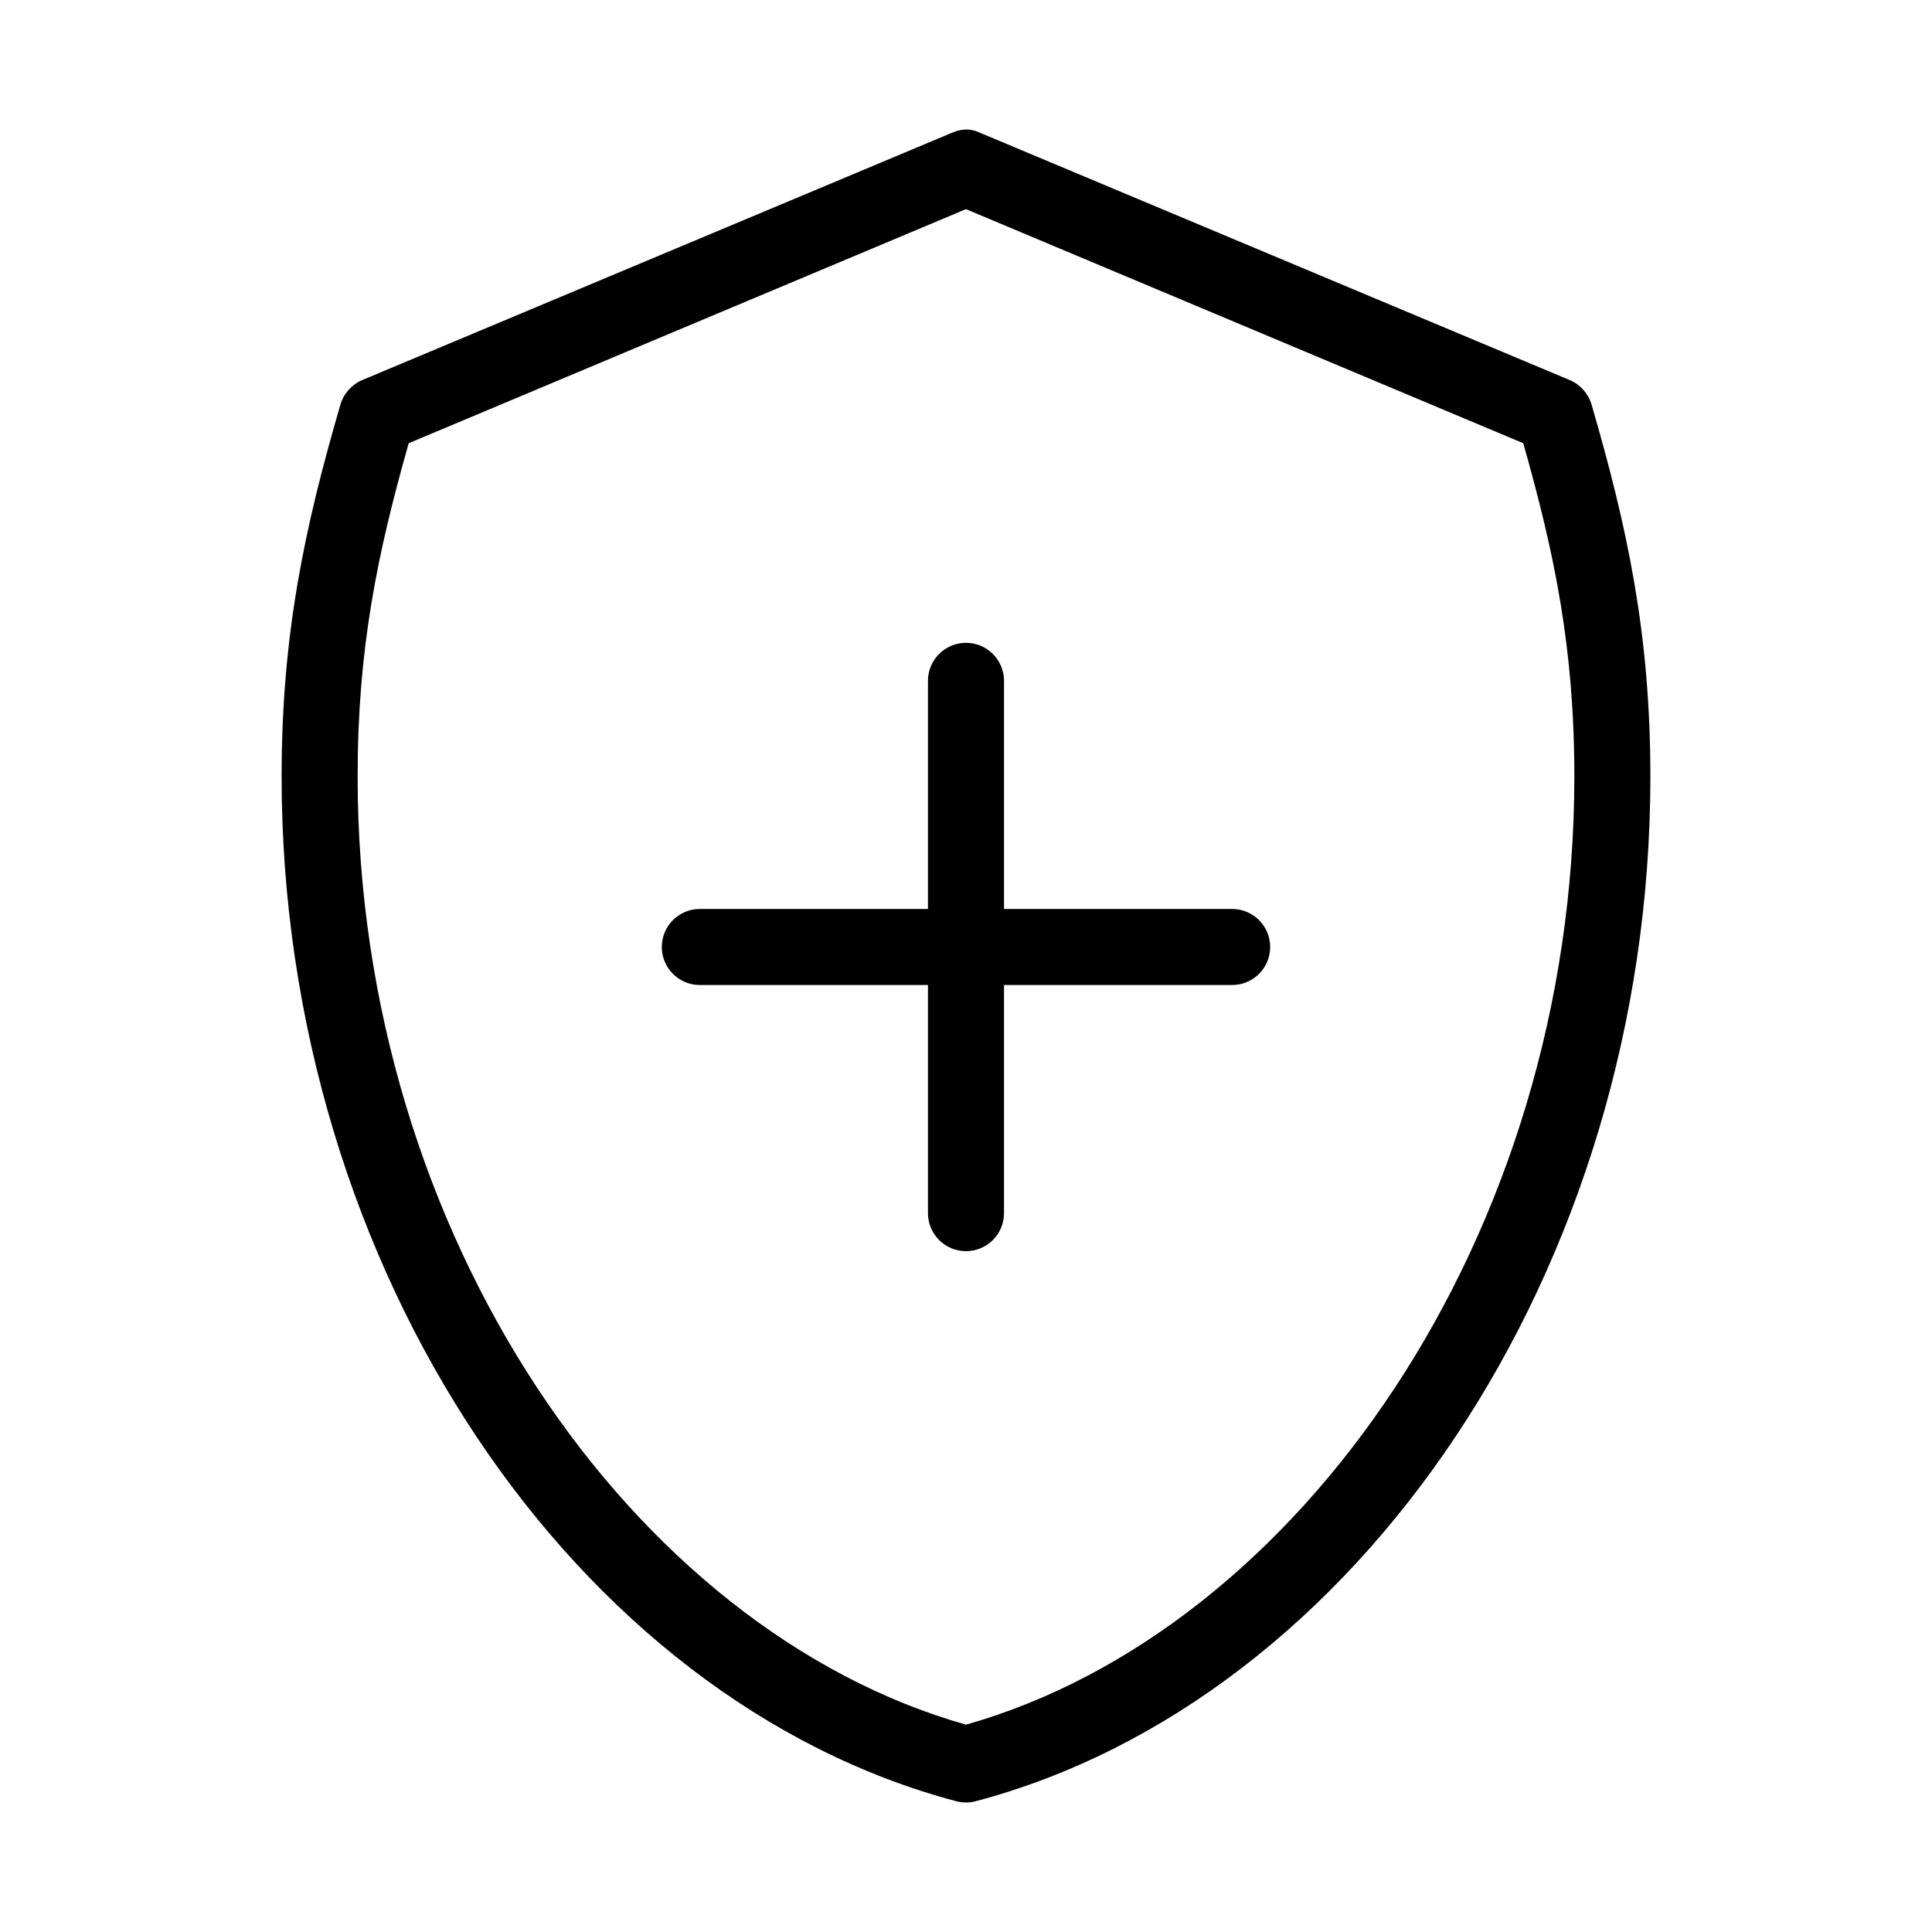 <?xml version="1.0" encoding="UTF-8"?>
<!-- Uploaded to: ICON Repo, www.svgrepo.com, Generator: ICON Repo Mixer Tools -->
<svg fill="#000000" width="800px" height="800px" version="1.1" viewBox="144 144 512 512" xmlns="http://www.w3.org/2000/svg">
 <path d="m399.84 178.33c-1.297 0.035-2.547 0.391-3.777 0.945l-156.18 65.496c-2.715 1.18-4.852 3.613-5.668 6.453-9.43 32.395-15.586 60.734-15.586 98.555 0 130.94 77.965 244.88 178.85 271.58 1.645 0.422 3.394 0.422 5.039 0 100.89-26.703 178.85-140.64 178.85-271.58 0-37.82-6.156-66.16-15.586-98.555-0.816-2.844-2.953-5.277-5.668-6.453l-156.18-65.496c-1.453-0.691-2.797-0.98-4.094-0.945zm0.156 21.098 147.68 62.031c8.352 29.418 13.539 54.492 13.539 88.324 0 121.7-72.93 226.27-161.22 251.27-88.289-25.004-161.22-129.58-161.22-251.27 0-33.832 5.188-58.906 13.539-88.324l147.68-62.035zm0 114.93c-5.566 0-10.078 4.512-10.078 10.074v60.457h-60.457c-5.566 0-10.078 4.512-10.078 10.074 0 5.566 4.512 10.078 10.078 10.078h60.457v60.457c0 5.566 4.512 10.074 10.078 10.074s10.078-4.512 10.078-10.074v-60.457h60.457c5.566 0 10.078-4.512 10.078-10.078 0-5.566-4.512-10.074-10.078-10.074h-60.457v-60.457c0-5.566-4.512-10.074-10.078-10.074z"/>
</svg>